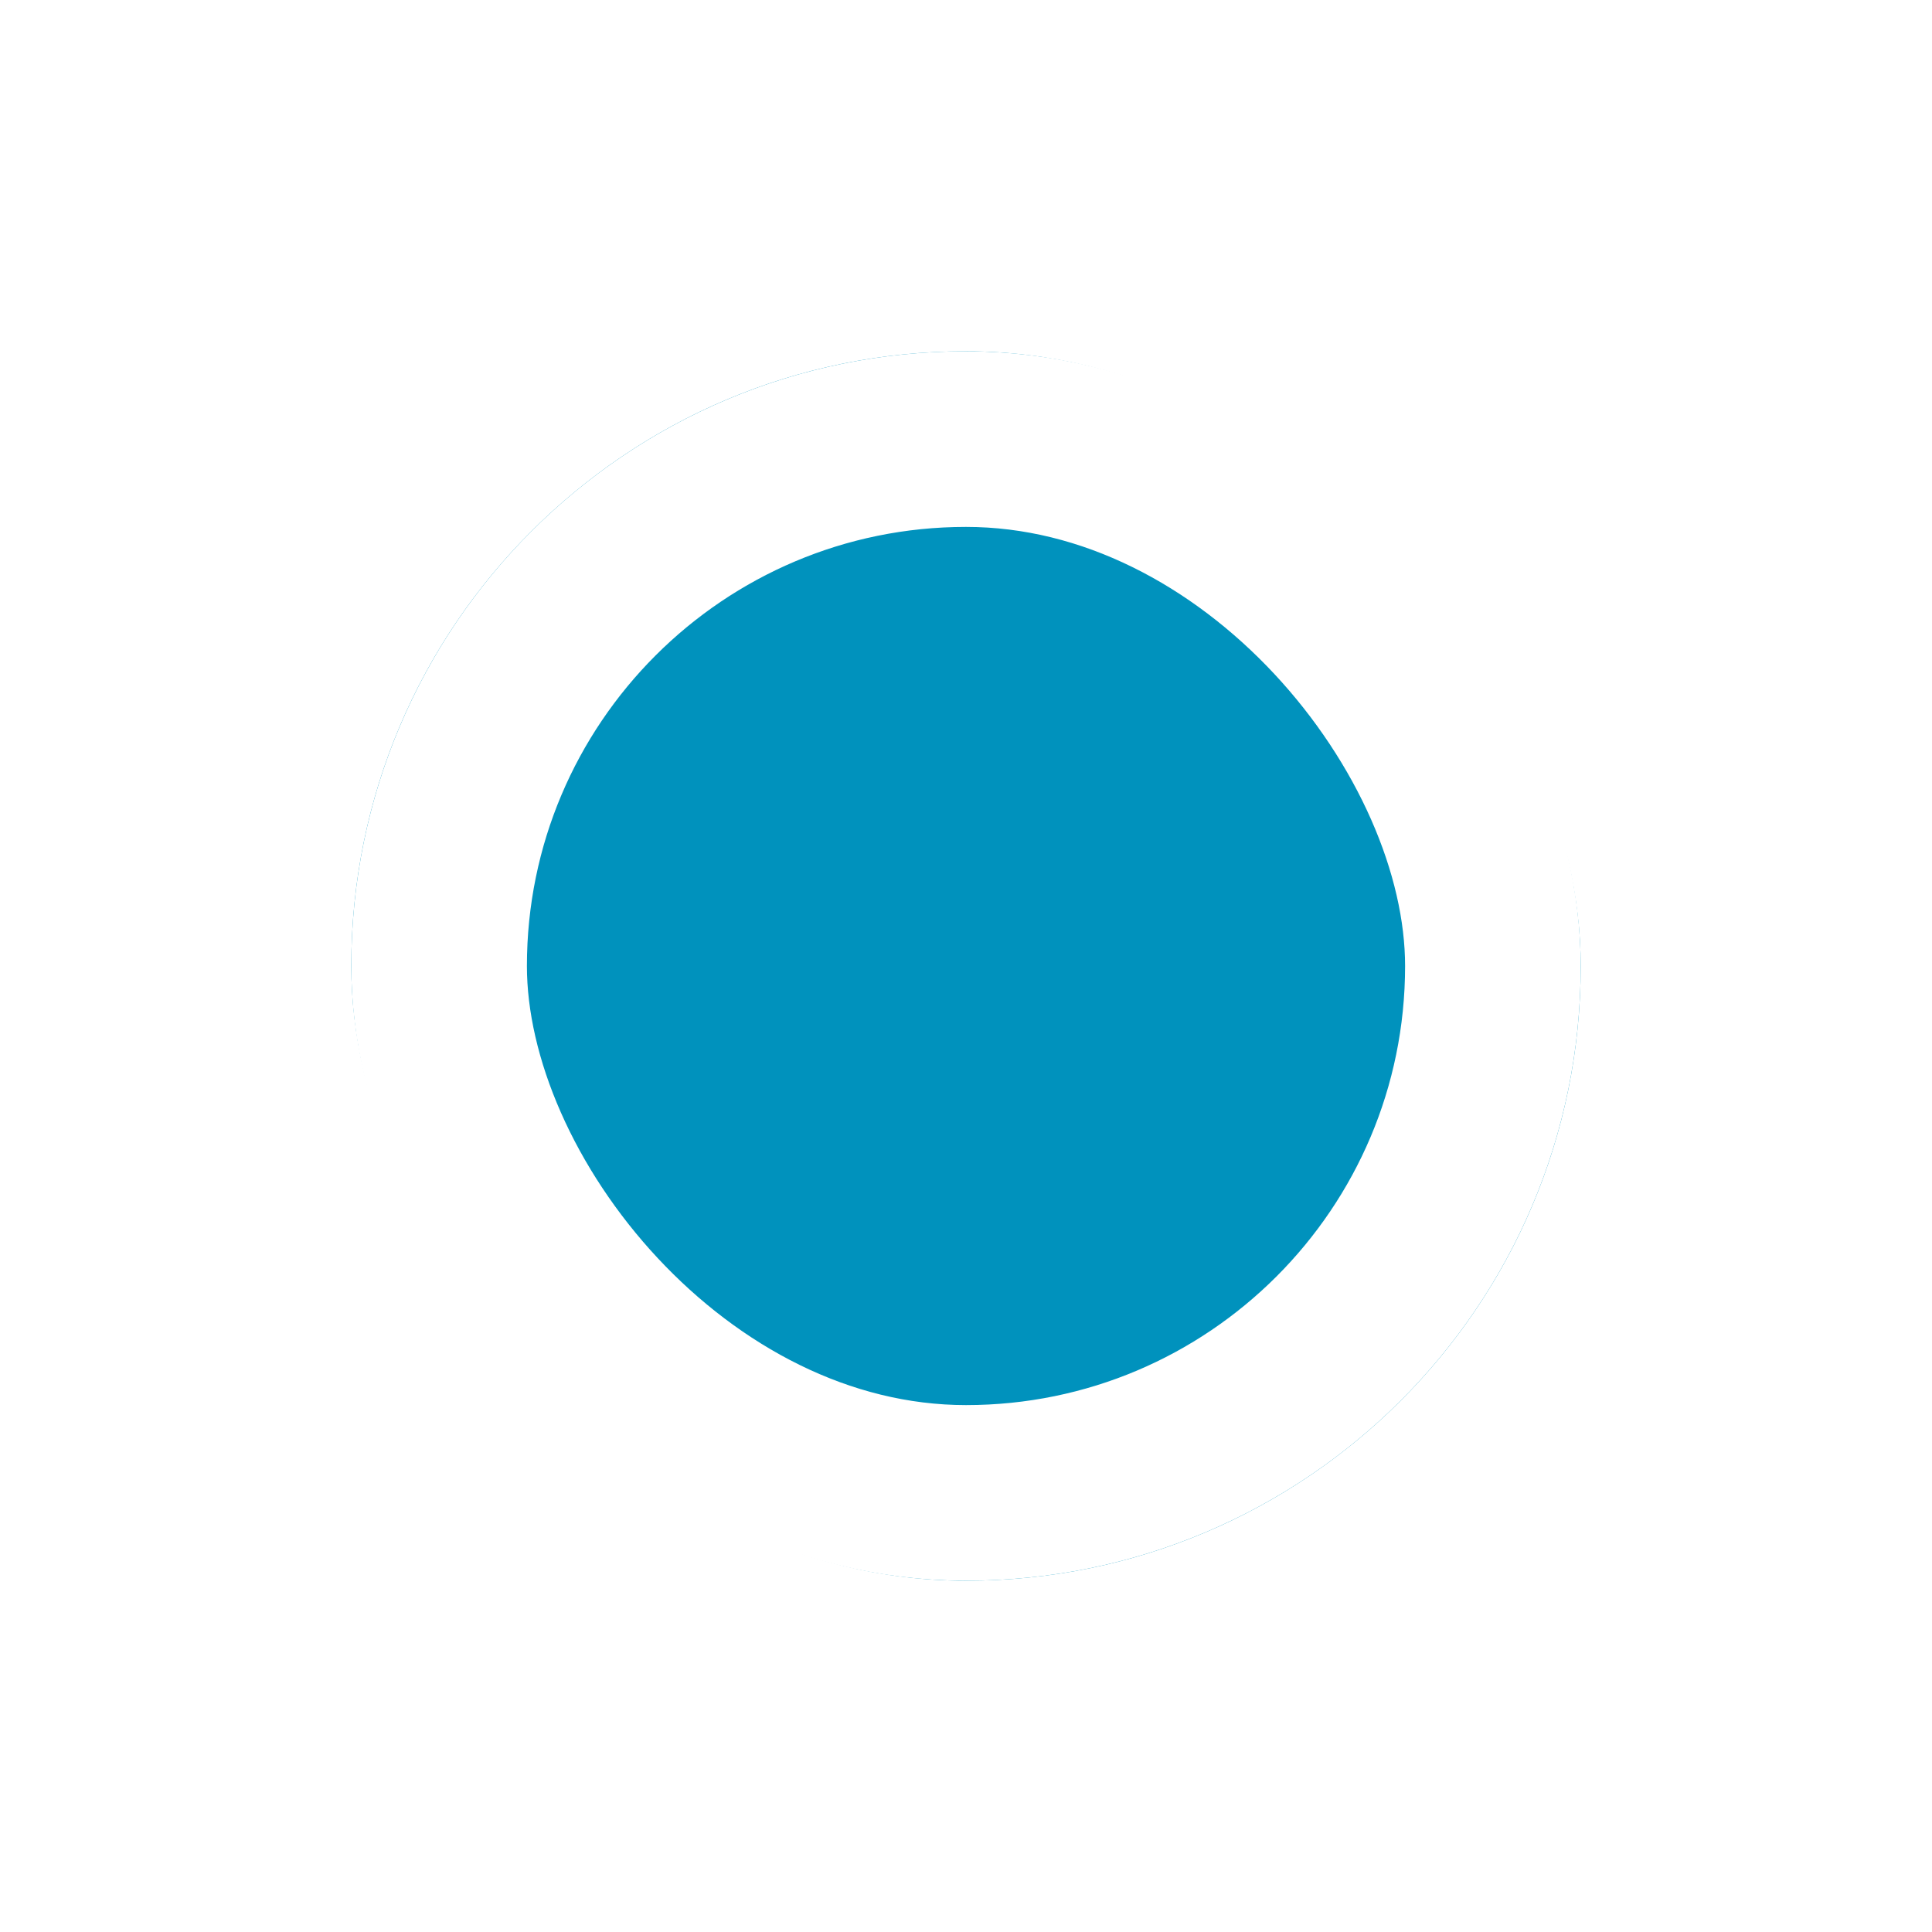 <svg width="22" height="22" viewBox="0 0 22 22" fill="none" xmlns="http://www.w3.org/2000/svg">
<g filter="url(#filter0_d_4144_4900)">
<rect x="4" y="4" width="14" height="14" rx="7" fill="#0092BD"/>
<rect x="5" y="5" width="12" height="12" rx="6" stroke="white" stroke-width="2"/>
</g>
<defs>
<filter id="filter0_d_4144_4900" x="0" y="0" width="22" height="22" filterUnits="userSpaceOnUse" color-interpolation-filters="sRGB">
<feFlood flood-opacity="0" result="BackgroundImageFix"/>
<feColorMatrix in="SourceAlpha" type="matrix" values="0 0 0 0 0 0 0 0 0 0 0 0 0 0 0 0 0 0 127 0" result="hardAlpha"/>
<feMorphology radius="4" operator="dilate" in="SourceAlpha" result="effect1_dropShadow_4144_4900"/>
<feOffset/>
<feComposite in2="hardAlpha" operator="out"/>
<feColorMatrix type="matrix" values="0 0 0 0 0 0 0 0 0 0.573 0 0 0 0 0.741 0 0 0 0.25 0"/>
<feBlend mode="normal" in2="BackgroundImageFix" result="effect1_dropShadow_4144_4900"/>
<feBlend mode="normal" in="SourceGraphic" in2="effect1_dropShadow_4144_4900" result="shape"/>
</filter>
</defs>
</svg>
